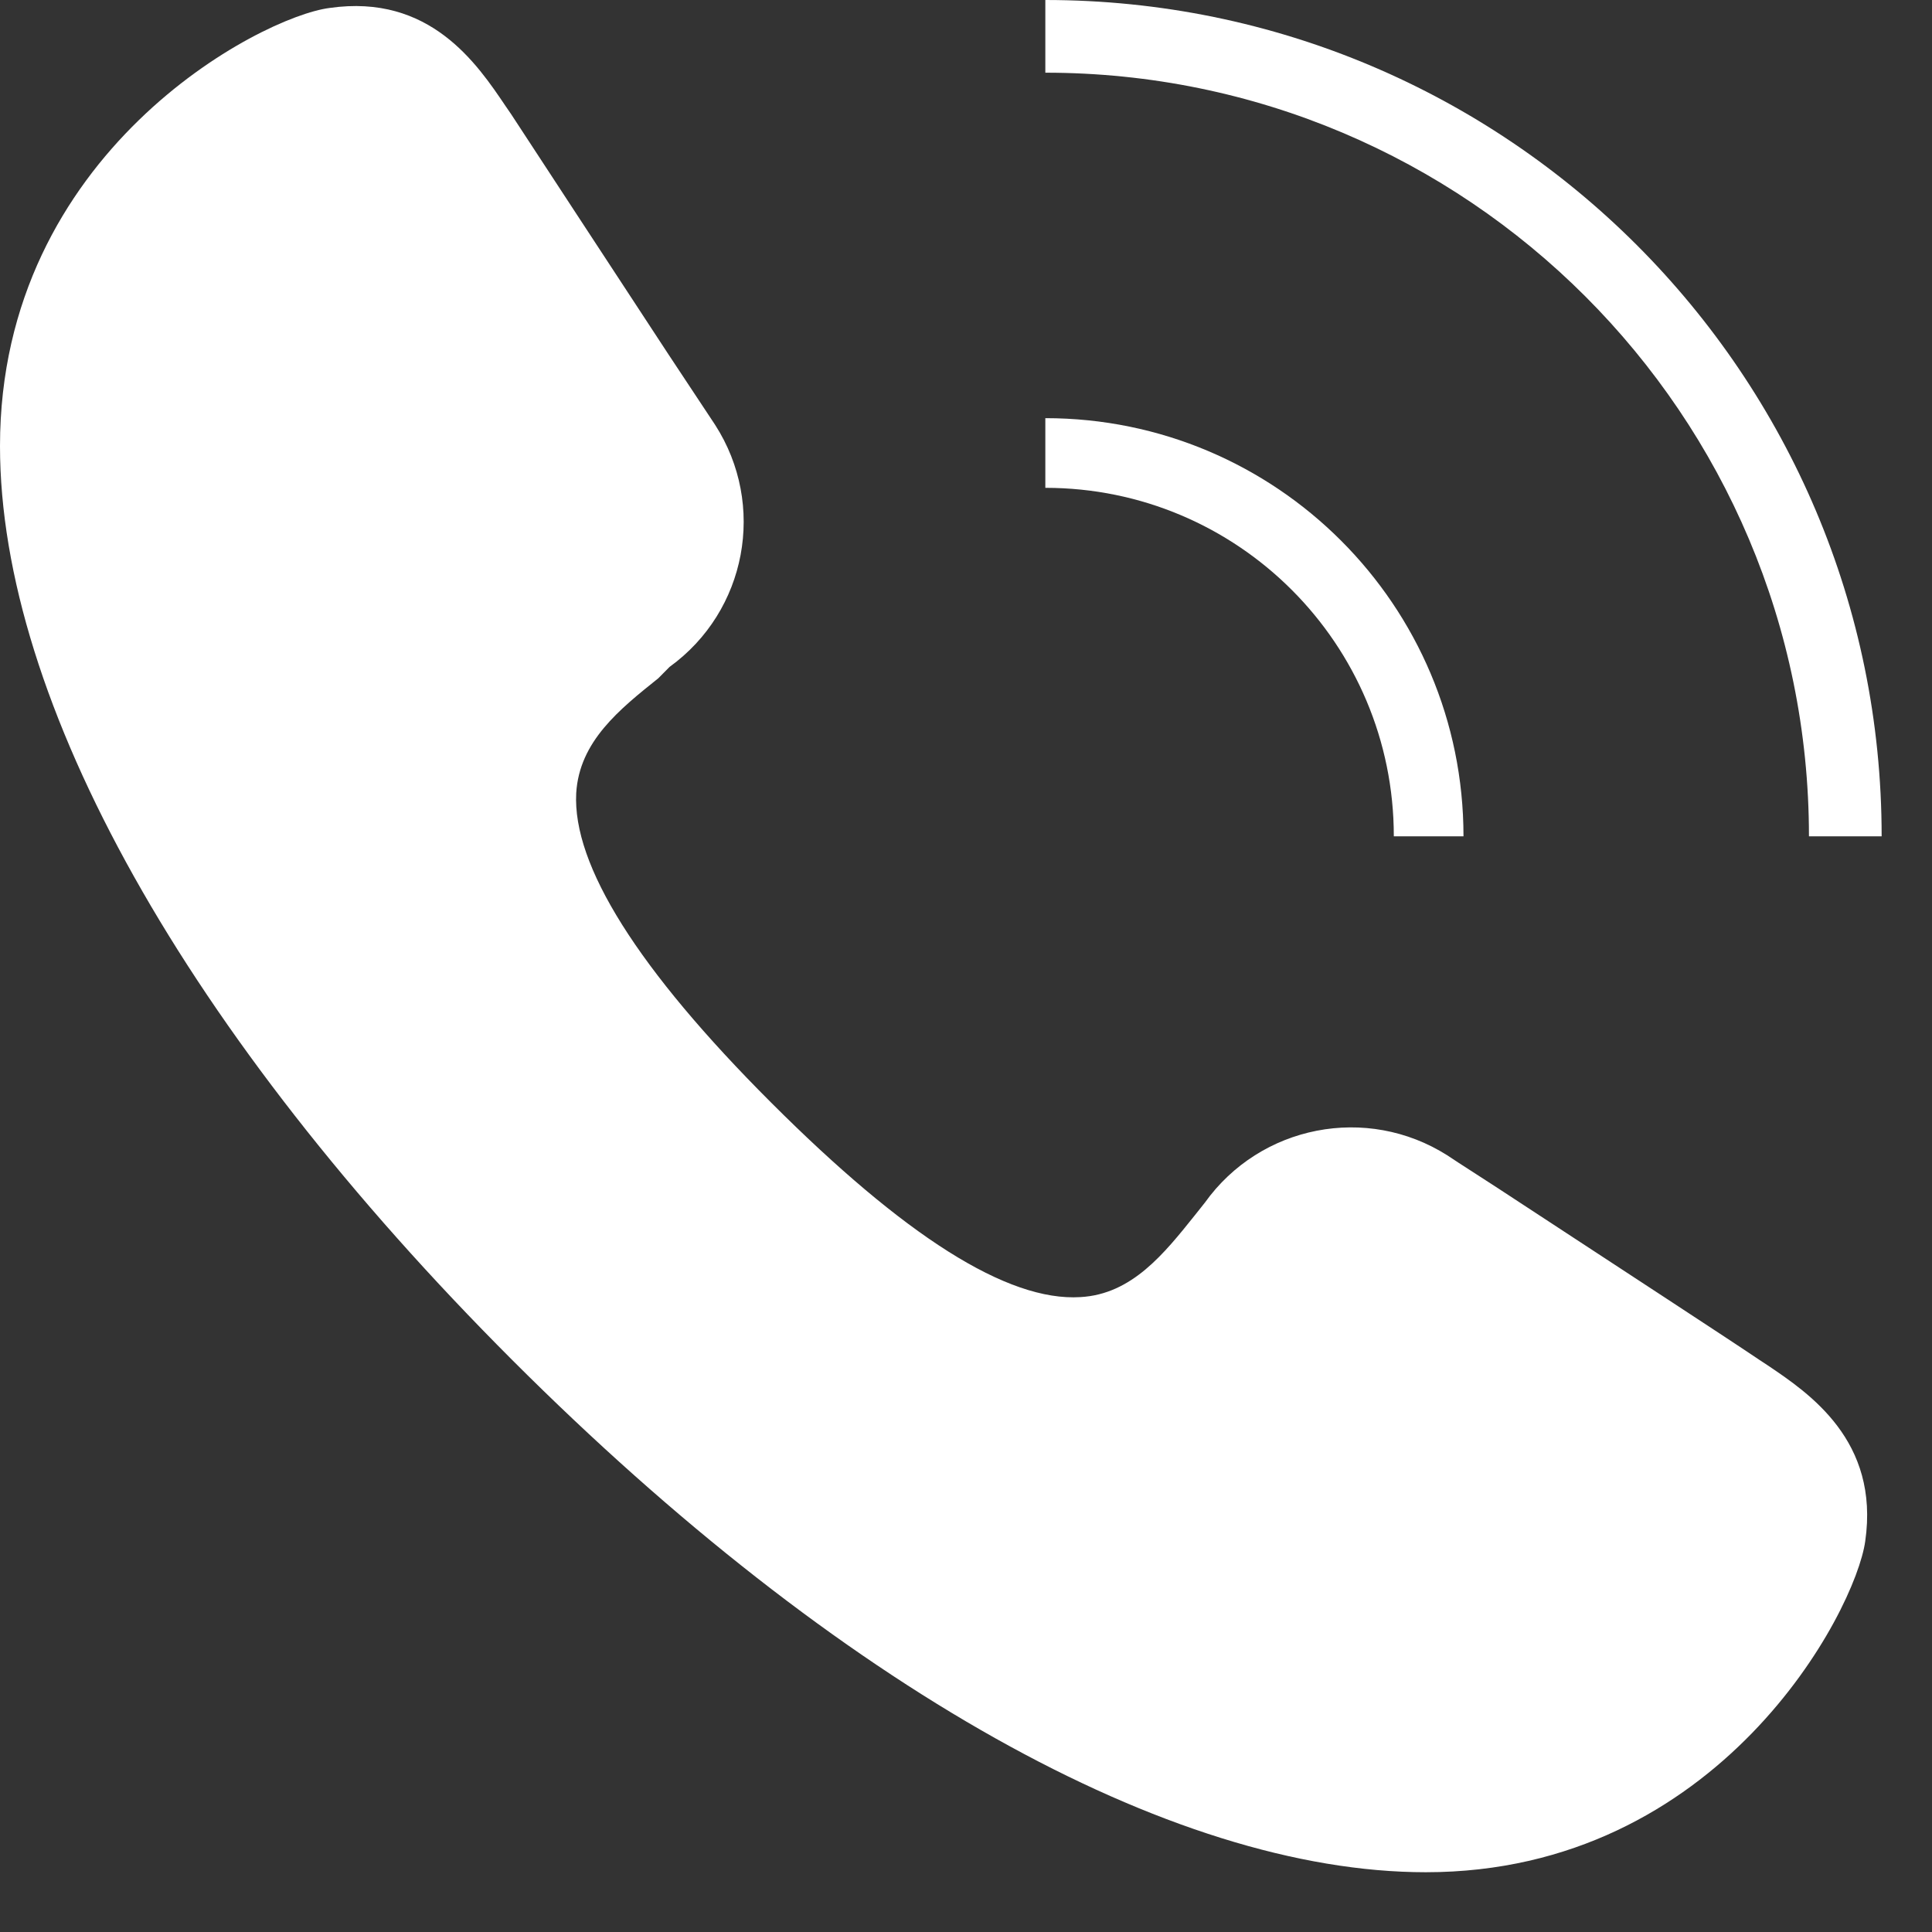 <?xml version="1.0" encoding="utf-8" ?>
<svg xmlns="http://www.w3.org/2000/svg" xmlns:xlink="http://www.w3.org/1999/xlink" width="16" height="16">
	<rect width="100%" height="100%" fill="#333333" stroke="none"/>
	<defs>
		<clipPath id="clip_0">
			<rect x="-37" y="-795" width="1440" height="900" clip-rule="evenodd"/>
		</clipPath>
	</defs>
	<g clip-path="url(#clip_0)">
		<path fill="rgb(255,255,255)" stroke="none" transform="translate(0 0.05)" d="M14.636 11.255L14.569 11.211C14.338 11.054 13.3 10.377 12.614 9.927C12.322 9.734 12.077 9.58 11.986 9.518C11.319 9.095 10.438 9.267 9.978 9.91L9.897 10.012C9.64 10.333 9.374 10.668 8.948 10.692C8.341 10.73 7.489 10.184 6.386 9.081C5.282 7.978 4.74 7.114 4.772 6.518C4.798 6.089 5.131 5.824 5.452 5.567L5.545 5.473C6.184 5.011 6.349 4.131 5.922 3.468L5.536 2.885C5.078 2.187 4.389 1.134 4.232 0.894L4.188 0.83C3.952 0.48 3.561 -0.104 2.729 0.016C2.157 0.089 0 1.21 0 3.644C0 5.759 1.547 8.517 4.243 11.214C6.94 13.911 9.692 15.455 11.808 15.455C14.242 15.455 15.366 13.295 15.447 12.714C15.567 11.882 14.983 11.488 14.636 11.255Z"/>
	</g>
	<defs>
		<clipPath id="clip_1">
			<rect x="-37" y="-795" width="1440" height="900" clip-rule="evenodd"/>
		</clipPath>
	</defs>
	<g clip-path="url(#clip_1)">
		<path fill="rgb(255,255,255)" stroke="none" transform="translate(8.657 0)" d="M6.324 6.926L6.926 6.926C6.926 3.101 3.825 0 0 0L0 0.602C3.492 0.602 6.324 3.433 6.324 6.926L6.324 6.926Z"/>
	</g>
	<defs>
		<clipPath id="clip_2">
			<rect x="-37" y="-795" width="1440" height="900" clip-rule="evenodd"/>
		</clipPath>
	</defs>
	<g clip-path="url(#clip_2)">
		<path fill="rgb(255,255,255)" stroke="none" transform="translate(8.657 3.463)" d="M2.886 3.463L3.463 3.463C3.463 1.55 1.913 0 0 0L0 0.577C1.594 0.577 2.886 1.869 2.886 3.463Z"/>
	</g>

</svg>